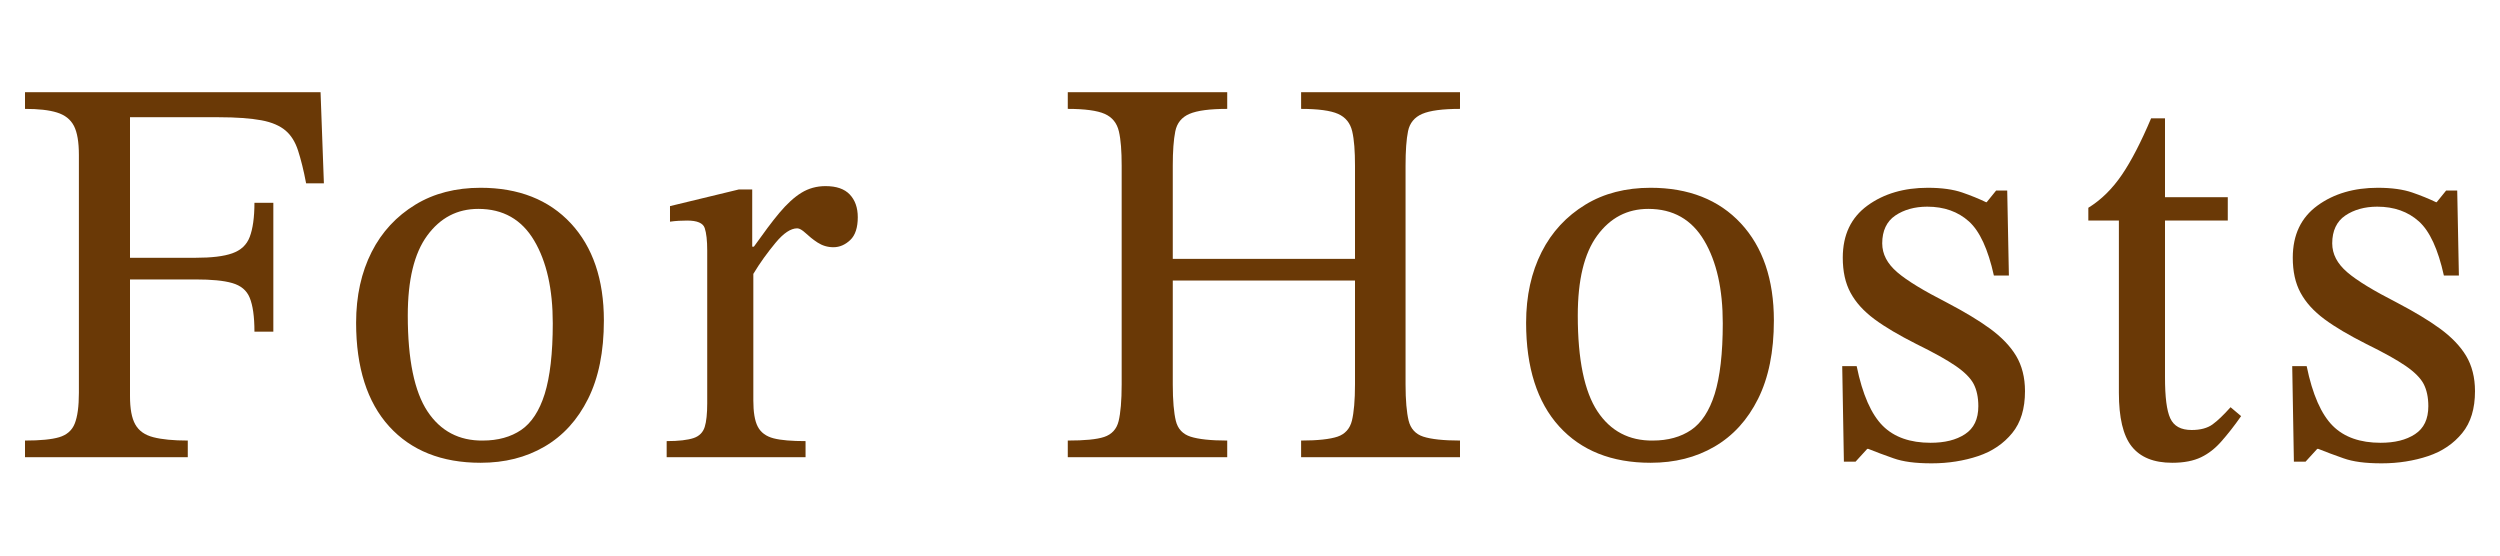 <svg xmlns="http://www.w3.org/2000/svg" viewBox="0 0 90 20">
    <path d="M6.76,16.46H.9v-.6c.55,0,.96-.04,1.23-.12.27-.08.46-.24.56-.49.1-.25.15-.62.15-1.11V5.58c0-.47-.06-.82-.18-1.05-.12-.23-.32-.39-.61-.48-.29-.09-.67-.13-1.15-.13v-.6h10.64l.12,3.28h-.64c-.09-.48-.19-.87-.29-1.18-.1-.31-.25-.55-.45-.72-.2-.17-.49-.3-.87-.37-.38-.07-.9-.11-1.55-.11h-3.18v5.06h2.36c.57,0,1.01-.05,1.32-.16.31-.11.52-.3.63-.59.11-.29.17-.7.17-1.23h.68v4.64h-.68c0-.55-.06-.95-.17-1.22-.11-.27-.32-.44-.63-.53-.31-.09-.75-.13-1.32-.13h-2.36v4.2c0,.45.06.79.19,1.02.13.23.34.38.65.46s.72.12,1.24.12v.6Z" style="fill:#6a3906"/>
    <path d="M17.3,16.66c-1.4,0-2.5-.44-3.29-1.31-.79-.87-1.19-2.12-1.19-3.73,0-.97.19-1.82.56-2.55.37-.73.9-1.29,1.57-1.7.67-.41,1.46-.61,2.35-.61,1.37,0,2.46.43,3.25,1.28.79.85,1.19,2.02,1.19,3.5,0,1.12-.19,2.06-.57,2.82-.38.76-.9,1.33-1.57,1.72-.67.39-1.43.58-2.3.58ZM17.38,15.86c.55,0,1.01-.13,1.38-.38.37-.25.66-.69.85-1.3.19-.61.29-1.46.29-2.54,0-1.23-.22-2.22-.67-2.98-.45-.76-1.12-1.14-2.01-1.14-.76,0-1.37.32-1.84.96-.47.64-.7,1.6-.7,2.88,0,1.59.24,2.74.71,3.45.47.71,1.14,1.06,1.99,1.05Z" style="fill:#6a3906"/>
    <path d="M29,16.46h-5v-.58c.44,0,.76-.04.97-.11.21-.07.34-.21.4-.4.06-.19.09-.48.09-.85v-5.5c0-.36-.03-.63-.09-.81s-.27-.27-.63-.27c-.2,0-.41.01-.62.04v-.56l2.48-.6h.48v2.06h.06c.35-.49.65-.9.92-1.22.27-.32.53-.56.79-.72s.55-.24.87-.24c.39,0,.68.1.87.3.19.2.29.47.29.82,0,.37-.09.65-.27.82-.18.17-.38.26-.61.26-.21,0-.4-.06-.57-.17-.17-.11-.31-.23-.43-.34-.12-.11-.22-.17-.3-.17-.23,0-.49.17-.78.52-.29.35-.56.72-.8,1.12v4.56c0,.41.05.73.16.94.11.21.3.35.57.42.27.07.66.1,1.15.1v.58Z" style="fill:#6a3906"/>
    <path d="M44.18,16.46h-5.74v-.6c.6,0,1.04-.04,1.31-.13.27-.09.45-.28.52-.57.07-.29.11-.73.11-1.32v-7.88c0-.52-.03-.93-.1-1.23-.07-.3-.24-.51-.51-.63-.27-.12-.72-.18-1.33-.18v-.6h5.74v.6c-.63,0-1.08.06-1.36.18-.28.12-.45.33-.51.63-.06.3-.09.71-.09,1.23v3.36h6.56v-3.36c0-.52-.03-.93-.1-1.23-.07-.3-.24-.51-.51-.63-.27-.12-.72-.18-1.33-.18v-.6h5.72v.6c-.63,0-1.08.06-1.36.18-.28.12-.45.33-.51.62-.06.29-.09.71-.09,1.24v7.88c0,.57.04,1.01.11,1.3.07.29.25.49.53.58.28.09.72.14,1.32.14v.6h-5.72v-.6c.6,0,1.04-.05,1.31-.14.27-.09.45-.29.52-.58.07-.29.11-.73.11-1.3v-3.74h-6.56v3.74c0,.59.04,1.02.11,1.31.07.29.25.48.53.57.28.09.72.14,1.32.14v.6Z" style="fill:#6a3906"/>
    <path d="M59.42,16.66c-1.4,0-2.5-.44-3.29-1.31-.79-.87-1.19-2.12-1.19-3.73,0-.97.19-1.82.56-2.55.37-.73.9-1.29,1.57-1.7.67-.41,1.46-.61,2.35-.61,1.37,0,2.46.43,3.25,1.28.79.85,1.19,2.02,1.19,3.5,0,1.12-.19,2.06-.57,2.82-.38.76-.9,1.33-1.57,1.72-.67.39-1.43.58-2.3.58ZM59.5,15.86c.55,0,1.01-.13,1.38-.38.37-.25.66-.69.85-1.3.19-.61.29-1.46.29-2.54,0-1.23-.22-2.22-.67-2.98-.45-.76-1.12-1.14-2.01-1.14-.76,0-1.37.32-1.84.96-.47.64-.7,1.6-.7,2.88,0,1.59.24,2.74.71,3.45.47.71,1.14,1.06,1.99,1.05Z" style="fill:#6a3906"/>
    <path d="M66.38,16.62l-.06-3.44h.52c.21,1.03.53,1.74.94,2.15.41.41.99.61,1.72.61.51,0,.92-.1,1.24-.31.32-.21.48-.54.48-1.01,0-.32-.06-.59-.17-.8-.11-.21-.33-.43-.65-.65s-.79-.48-1.42-.79c-.61-.31-1.11-.6-1.5-.89-.39-.29-.67-.6-.86-.95-.19-.35-.28-.77-.28-1.26,0-.83.3-1.45.89-1.88.59-.43,1.32-.64,2.17-.64.51,0,.92.06,1.24.17.32.11.61.23.86.35h.02l.34-.42h.4l.06,3.06h-.54c-.21-.95-.51-1.6-.9-1.95-.39-.35-.89-.53-1.5-.53-.45,0-.84.11-1.15.32-.31.21-.47.55-.47,1,0,.39.18.73.54,1.04.36.31.96.67,1.8,1.1.61.32,1.13.63,1.54.93.41.3.73.63.94.98.21.35.32.78.32,1.27,0,.63-.15,1.13-.46,1.51-.31.38-.72.66-1.23.83-.51.17-1.07.26-1.67.26s-1.03-.06-1.37-.18-.64-.23-.91-.34h-.04l-.42.46h-.42Z" style="fill:#6a3906"/>
    <path d="M80.3,14.66l.38.32c-.25.36-.49.66-.71.91-.22.25-.46.44-.73.57s-.61.2-1.04.2c-.67,0-1.15-.2-1.46-.59-.31-.39-.46-1.04-.46-1.93v-6.2h-1.1v-.46c.47-.29.87-.69,1.21-1.19.34-.5.69-1.18,1.05-2.03h.5v2.84h2.26v.84h-2.26v5.64c0,.71.06,1.2.19,1.48.13.28.38.42.77.42.32,0,.57-.07.75-.2.18-.13.4-.34.65-.62Z" style="fill:#6a3906"/>
    <path d="M82.58,16.62l-.06-3.44h.52c.21,1.03.53,1.74.94,2.15.41.41.99.61,1.72.61.51,0,.92-.1,1.24-.31.32-.21.48-.54.48-1.01,0-.32-.06-.59-.17-.8-.11-.21-.33-.43-.65-.65-.32-.22-.79-.48-1.42-.79-.61-.31-1.11-.6-1.5-.89-.39-.29-.67-.6-.86-.95-.19-.35-.28-.77-.28-1.26,0-.83.3-1.45.89-1.88.59-.43,1.32-.64,2.17-.64.51,0,.92.06,1.24.17.32.11.61.23.86.35h.02l.34-.42h.4l.06,3.06h-.54c-.21-.95-.51-1.6-.9-1.95-.39-.35-.89-.53-1.5-.53-.45,0-.84.11-1.15.32-.31.21-.47.55-.47,1,0,.39.18.73.54,1.04.36.31.96.67,1.8,1.1.61.32,1.13.63,1.54.93.41.3.73.63.94.98.21.35.32.78.32,1.27,0,.63-.15,1.13-.46,1.51s-.72.66-1.23.83-1.07.26-1.67.26-1.03-.06-1.37-.18-.64-.23-.91-.34h-.04l-.42.46h-.42Z" style="fill:#6a3906"/>
    <rect width="90" height="20" style="fill:none"/>
</svg>
